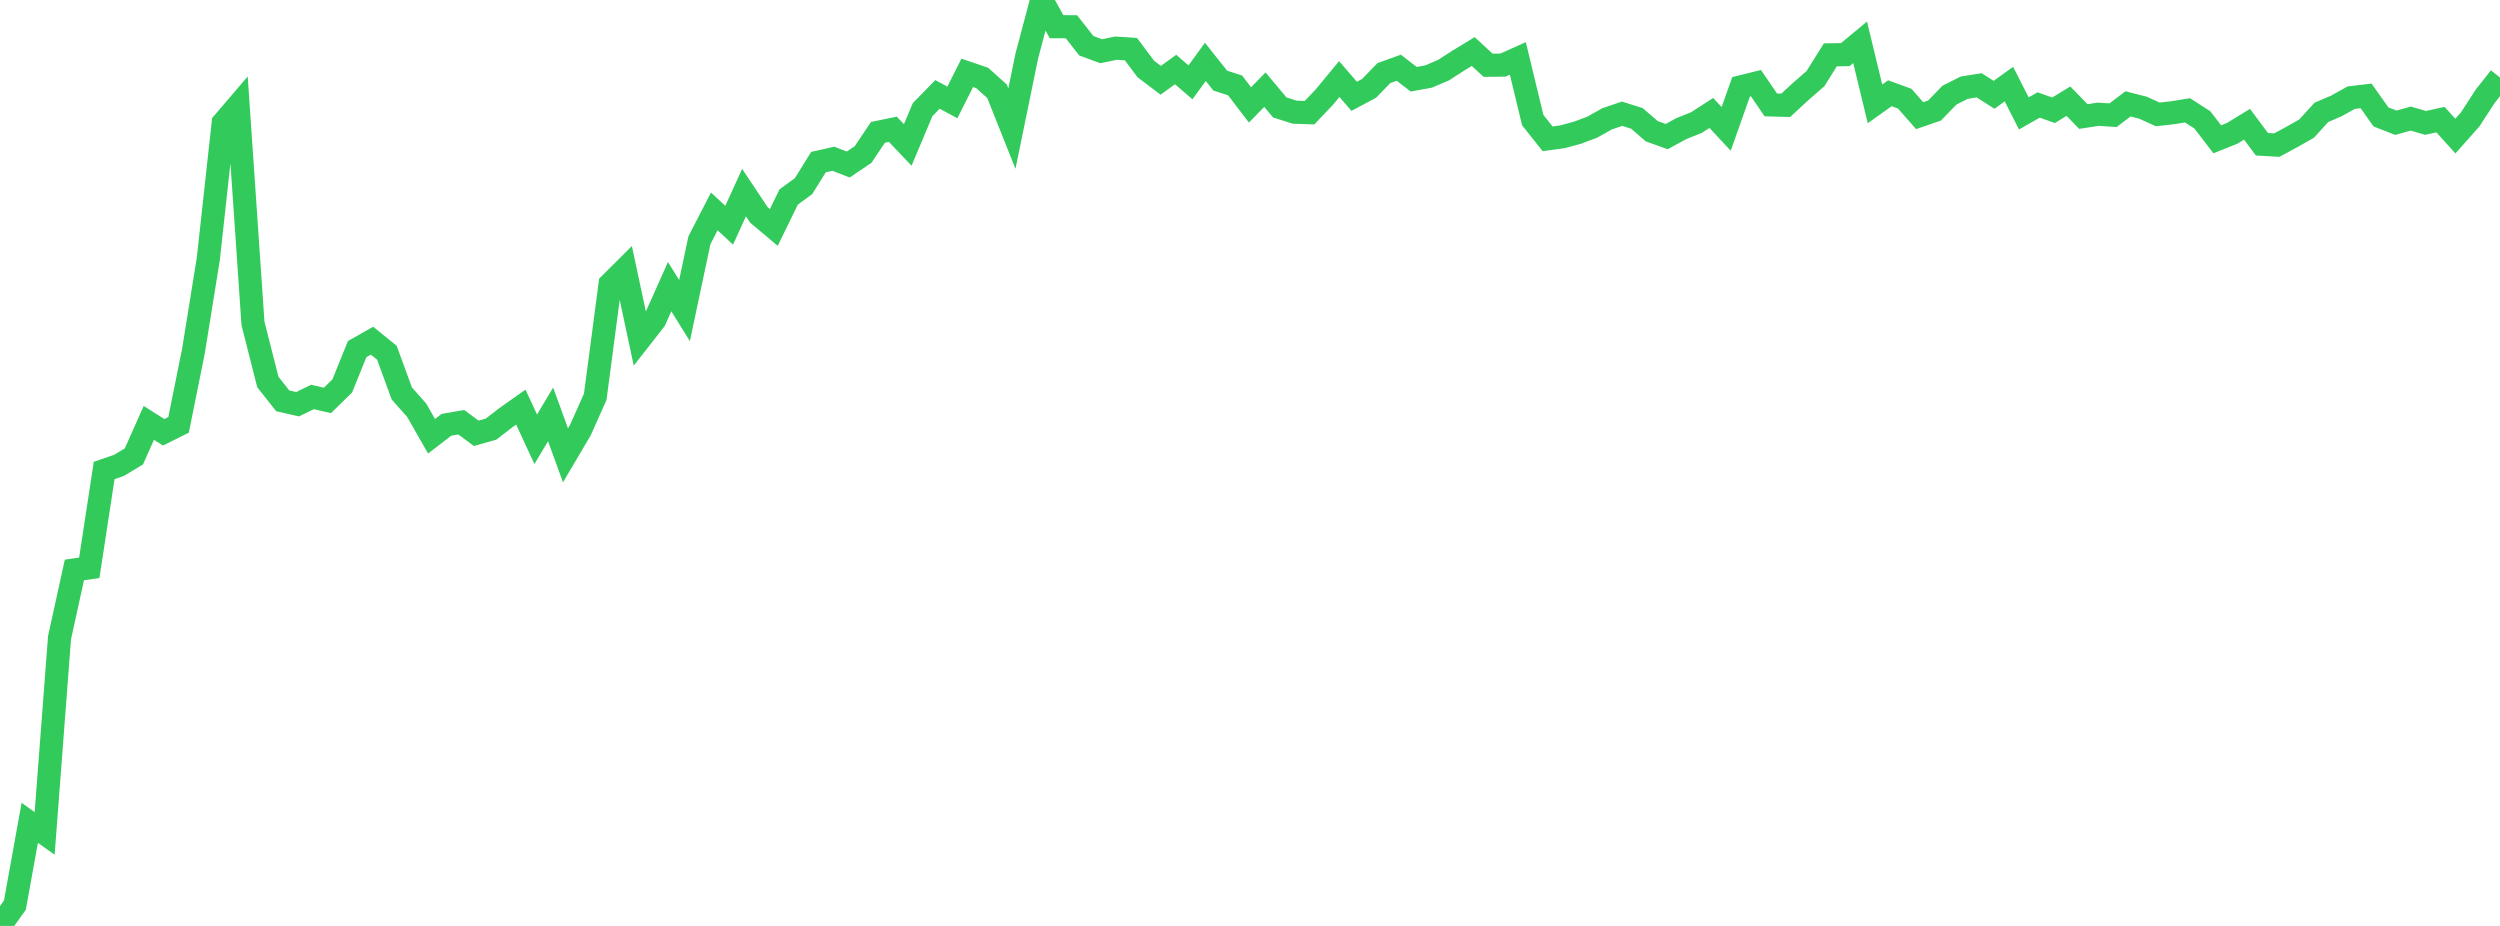 <?xml version="1.0" standalone="no"?>
<!DOCTYPE svg PUBLIC "-//W3C//DTD SVG 1.1//EN" "http://www.w3.org/Graphics/SVG/1.1/DTD/svg11.dtd">

<svg width="135" height="50" viewBox="0 0 135 50" preserveAspectRatio="none" 
  xmlns="http://www.w3.org/2000/svg"
  xmlns:xlink="http://www.w3.org/1999/xlink">


<polyline points="0.0, 50.0 0.804, 48.879 1.607, 44.432 2.411, 45.005 3.214, 34.436 4.018, 30.777 4.821, 30.663 5.625, 25.405 6.429, 25.13 7.232, 24.644 8.036, 22.836 8.839, 23.343 9.643, 22.943 10.446, 18.959 11.25, 13.971 12.054, 6.636 12.857, 5.697 13.661, 17.464 14.464, 20.629 15.268, 21.646 16.071, 21.828 16.875, 21.436 17.679, 21.624 18.482, 20.84 19.286, 18.853 20.089, 18.397 20.893, 19.049 21.696, 21.244 22.5, 22.151 23.304, 23.558 24.107, 22.94 24.911, 22.8 25.714, 23.399 26.518, 23.172 27.321, 22.552 28.125, 21.983 28.929, 23.722 29.732, 22.377 30.536, 24.588 31.339, 23.228 32.143, 21.426 32.946, 15.34 33.75, 14.538 34.554, 18.305 35.357, 17.279 36.161, 15.479 36.964, 16.772 37.768, 12.976 38.571, 11.415 39.375, 12.164 40.179, 10.4 40.982, 11.606 41.786, 12.282 42.589, 10.637 43.393, 10.048 44.196, 8.755 45.0, 8.572 45.804, 8.885 46.607, 8.343 47.411, 7.145 48.214, 6.981 49.018, 7.826 49.821, 5.92 50.625, 5.098 51.429, 5.531 52.232, 3.934 53.036, 4.208 53.839, 4.928 54.643, 6.944 55.446, 3.03 56.25, 0.0 57.054, 1.441 57.857, 1.445 58.661, 2.47 59.464, 2.766 60.268, 2.6 61.071, 2.654 61.875, 3.727 62.679, 4.335 63.482, 3.754 64.286, 4.445 65.089, 3.341 65.893, 4.353 66.696, 4.613 67.5, 5.666 68.304, 4.842 69.107, 5.801 69.911, 6.058 70.714, 6.085 71.518, 5.239 72.321, 4.269 73.125, 5.201 73.929, 4.772 74.732, 3.946 75.536, 3.657 76.339, 4.278 77.143, 4.132 77.946, 3.79 78.75, 3.273 79.554, 2.783 80.357, 3.524 81.161, 3.515 81.964, 3.154 82.768, 6.485 83.571, 7.496 84.375, 7.386 85.179, 7.168 85.982, 6.866 86.786, 6.415 87.589, 6.142 88.393, 6.393 89.196, 7.087 90.0, 7.376 90.804, 6.939 91.607, 6.619 92.411, 6.099 93.214, 6.96 94.018, 4.689 94.821, 4.49 95.625, 5.665 96.429, 5.688 97.232, 4.946 98.036, 4.245 98.839, 2.962 99.643, 2.951 100.446, 2.284 101.25, 5.609 102.054, 5.036 102.857, 5.329 103.661, 6.245 104.464, 5.969 105.268, 5.14 106.071, 4.734 106.875, 4.608 107.679, 5.119 108.482, 4.541 109.286, 6.125 110.089, 5.669 110.893, 5.955 111.696, 5.463 112.5, 6.293 113.304, 6.169 114.107, 6.221 114.911, 5.609 115.714, 5.813 116.518, 6.177 117.321, 6.088 118.125, 5.958 118.929, 6.475 119.732, 7.522 120.536, 7.201 121.339, 6.71 122.143, 7.789 122.946, 7.836 123.75, 7.402 124.554, 6.947 125.357, 6.066 126.161, 5.723 126.964, 5.274 127.768, 5.177 128.571, 6.313 129.375, 6.629 130.179, 6.404 130.982, 6.636 131.786, 6.459 132.589, 7.349 133.393, 6.444 134.196, 5.205 135.0, 4.184" fill="none" stroke="#32ca5b" stroke-width="1.25"/>

</svg>